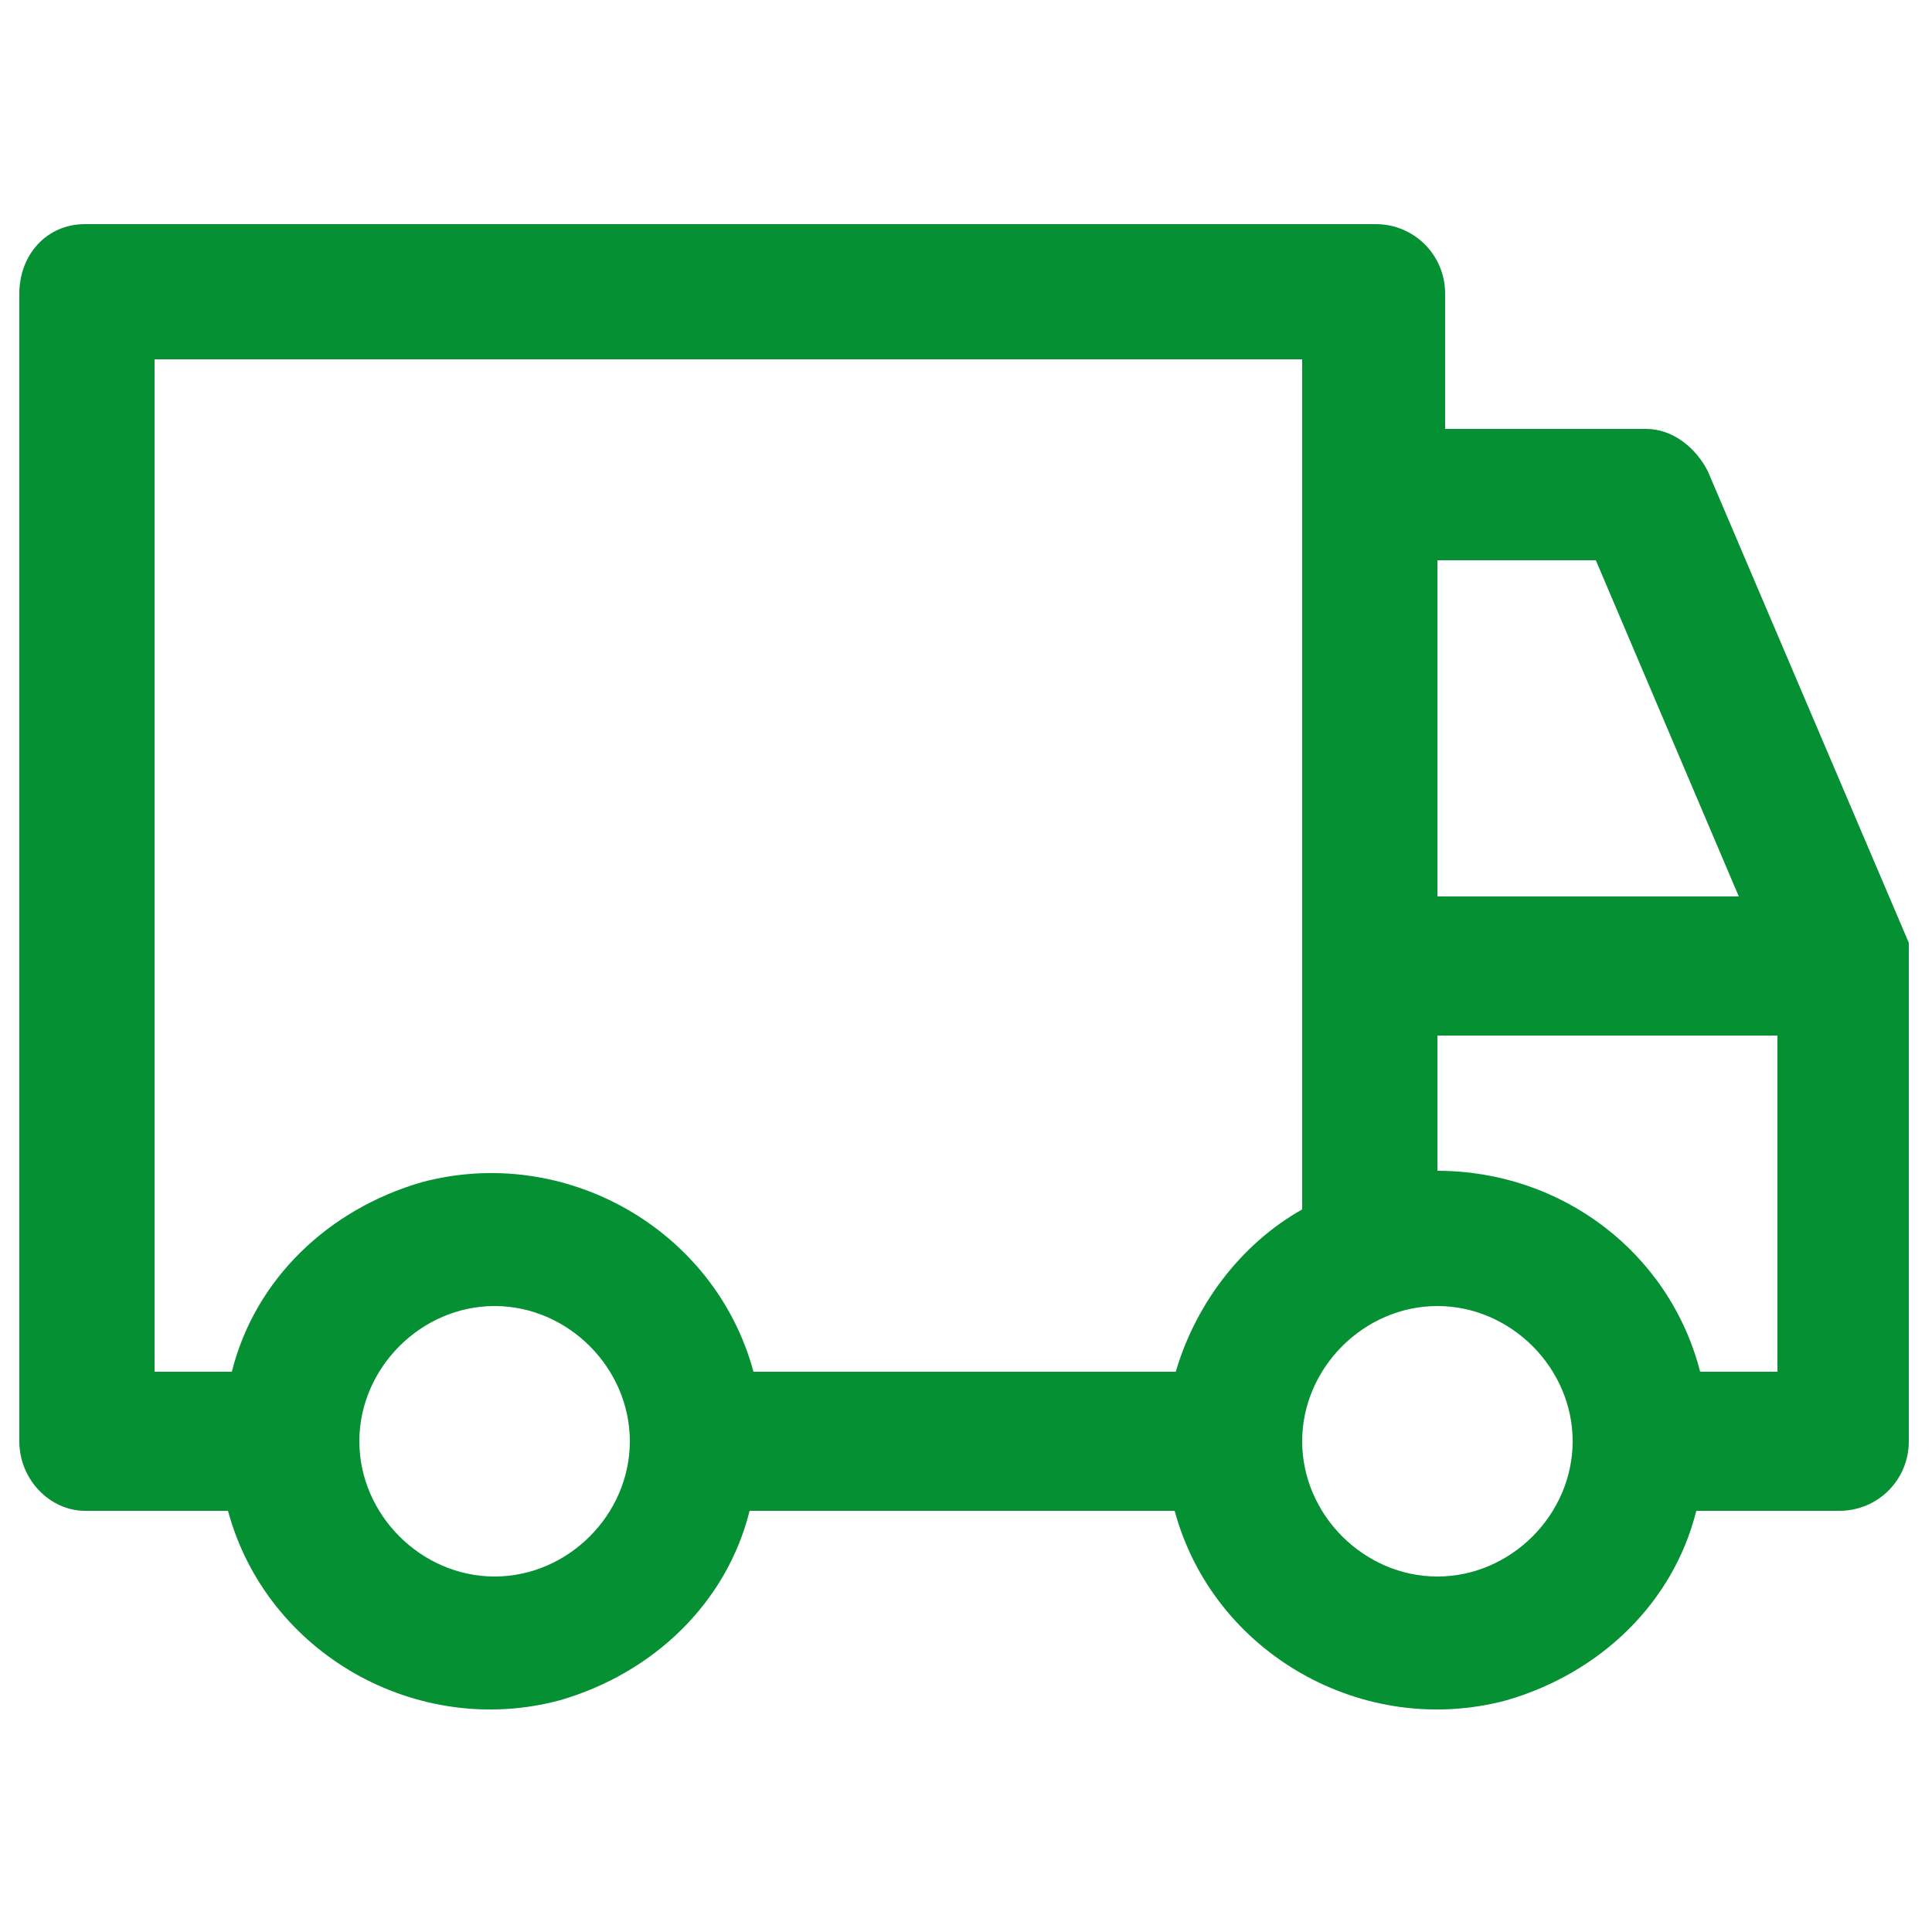 <?xml version="1.0" encoding="UTF-8"?>
<svg xmlns="http://www.w3.org/2000/svg" version="1.1" viewBox="0 0 50 50">
  <defs>
    <style>
      .cls-1 {
        fill: #059033;
      }
    </style>
  </defs>
  <!-- Generator: Adobe Illustrator 28.6.0, SVG Export Plug-In . SVG Version: 1.2.0 Build 709)  -->
  <g>
    <g id="Capa_1">
      <g id="Capa_1-2" data-name="Capa_1">
        <path class="cls-1" d="M49.4,24.4l-5.2-12.2c-.3-.6-.9-1.1-1.6-1.1h-5.2v-3.5c0-1-.8-1.8-1.8-1.8H2.2c-1,0-1.7.8-1.7,1.8v29.7c0,1,.8,1.8,1.7,1.8h3.7c1,3.7,4.9,5.9,8.6,4.9,2.4-.7,4.3-2.5,4.9-4.9h11c1,3.7,4.9,5.9,8.6,4.9,2.4-.7,4.3-2.5,4.9-4.9h3.7c1,0,1.8-.8,1.8-1.8v-12.2c0-.2,0-.5,0-.7h0ZM37.2,14.5h4.1l3.7,8.7h-7.8v-8.7ZM12.8,40.8c-1.9,0-3.5-1.6-3.5-3.5s1.6-3.5,3.5-3.5,3.5,1.6,3.5,3.5-1.6,3.5-3.5,3.5ZM30.5,35.5h-11c-1-3.7-4.9-5.9-8.6-4.9-2.4.7-4.3,2.5-4.9,4.9h-2V9.3h29.7v22c-1.6.9-2.8,2.5-3.3,4.3h0ZM37.2,40.8c-1.9,0-3.5-1.6-3.5-3.5s1.6-3.5,3.5-3.5,3.5,1.6,3.5,3.5-1.6,3.5-3.5,3.5ZM46,35.5h-2c-.8-3.1-3.6-5.2-6.8-5.2v-3.5h8.8v8.8h0Z"/>
      </g>
    </g>
  </g>
</svg>